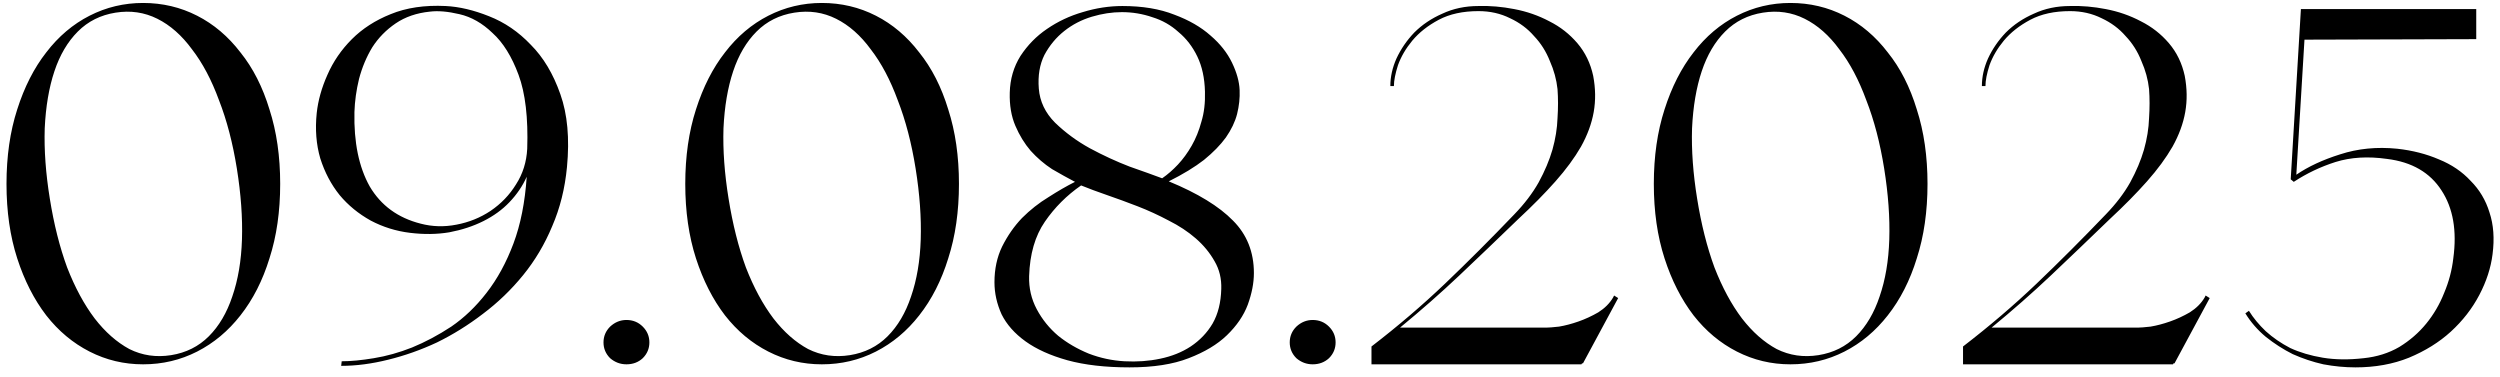 <?xml version="1.0" encoding="UTF-8"?> <svg xmlns="http://www.w3.org/2000/svg" width="199" height="30" viewBox="0 0 199 30" fill="none"><path d="M11.39 0.236C12.931 0.236 14.365 0.574 15.69 1.25C17.016 1.926 18.165 2.9 19.139 4.171C20.14 5.415 20.91 6.93 21.451 8.715C22.019 10.473 22.303 12.447 22.303 14.638C22.303 16.829 22.019 18.803 21.451 20.561C20.91 22.32 20.14 23.834 19.139 25.105C18.165 26.349 17.016 27.31 15.69 27.986C14.365 28.662 12.931 29 11.39 29C9.875 29 8.455 28.662 7.13 27.986C5.805 27.31 4.655 26.349 3.682 25.105C2.708 23.834 1.937 22.32 1.369 20.561C0.801 18.803 0.517 16.829 0.517 14.638C0.517 12.447 0.801 10.473 1.369 8.715C1.937 6.93 2.708 5.415 3.682 4.171C4.655 2.9 5.805 1.926 7.13 1.25C8.455 0.574 9.875 0.236 11.39 0.236ZM13.621 28.27C14.811 28.08 15.812 27.58 16.623 26.769C17.435 25.957 18.057 24.902 18.49 23.604C18.949 22.279 19.206 20.764 19.261 19.06C19.315 17.329 19.179 15.45 18.855 13.421C18.53 11.393 18.057 9.58 17.435 7.985C16.84 6.362 16.123 5.01 15.285 3.928C14.473 2.819 13.554 2.007 12.526 1.494C11.498 0.98 10.389 0.817 9.199 1.007C8.009 1.196 7.008 1.696 6.197 2.508C5.386 3.319 4.763 4.374 4.331 5.672C3.898 6.97 3.641 8.485 3.56 10.216C3.506 11.947 3.641 13.813 3.966 15.815C4.29 17.843 4.75 19.669 5.345 21.292C5.967 22.887 6.697 24.24 7.536 25.349C8.374 26.431 9.294 27.242 10.294 27.783C11.322 28.297 12.431 28.459 13.621 28.27ZM32.636 18.533C31.527 18.398 30.485 18.073 29.512 17.559C28.538 17.018 27.713 16.342 27.037 15.531C26.361 14.692 25.847 13.719 25.495 12.61C25.171 11.501 25.076 10.297 25.211 8.999C25.319 7.998 25.603 6.984 26.063 5.956C26.523 4.901 27.172 3.955 28.011 3.116C28.849 2.278 29.877 1.615 31.094 1.128C32.338 0.615 33.799 0.398 35.475 0.479C36.557 0.533 37.707 0.804 38.924 1.291C40.168 1.778 41.277 2.535 42.251 3.563C43.251 4.563 44.036 5.875 44.604 7.498C45.172 9.094 45.347 11.027 45.131 13.299C44.969 15.003 44.577 16.572 43.955 18.006C43.36 19.439 42.589 20.737 41.642 21.9C40.696 23.063 39.627 24.091 38.437 24.984C37.274 25.876 36.057 26.633 34.786 27.256C33.515 27.851 32.216 28.31 30.891 28.635C29.593 28.959 28.349 29.122 27.159 29.122L27.199 28.757C27.93 28.757 28.781 28.675 29.755 28.513C30.756 28.351 31.77 28.067 32.798 27.661C33.853 27.228 34.894 26.674 35.922 25.998C36.95 25.295 37.883 24.402 38.721 23.32C39.587 22.211 40.303 20.899 40.871 19.385C41.439 17.87 41.791 16.099 41.926 14.07C41.602 14.8 41.142 15.477 40.547 16.099C39.979 16.694 39.289 17.194 38.478 17.6C37.666 18.006 36.76 18.303 35.76 18.492C34.786 18.655 33.745 18.668 32.636 18.533ZM28.213 8.918C28.159 11.325 28.565 13.299 29.43 14.841C30.323 16.356 31.675 17.343 33.487 17.803C34.407 18.046 35.354 18.073 36.327 17.884C37.328 17.695 38.234 17.329 39.046 16.788C39.884 16.22 40.56 15.517 41.074 14.679C41.615 13.84 41.913 12.894 41.967 11.839C42.048 9.378 41.818 7.417 41.277 5.956C40.736 4.496 40.046 3.387 39.208 2.63C38.397 1.845 37.517 1.345 36.571 1.128C35.651 0.912 34.867 0.844 34.218 0.926C33.163 1.034 32.257 1.345 31.5 1.859C30.742 2.373 30.12 3.008 29.633 3.765C29.174 4.523 28.822 5.361 28.579 6.281C28.362 7.173 28.241 8.052 28.213 8.918ZM49.865 25.47C50.379 25.47 50.812 25.646 51.163 25.998C51.515 26.349 51.691 26.769 51.691 27.256C51.691 27.742 51.515 28.162 51.163 28.513C50.812 28.838 50.379 29 49.865 29C49.378 29 48.946 28.838 48.567 28.513C48.215 28.162 48.039 27.742 48.039 27.256C48.039 26.769 48.215 26.349 48.567 25.998C48.946 25.646 49.378 25.47 49.865 25.47ZM65.419 0.236C66.961 0.236 68.394 0.574 69.72 1.25C71.045 1.926 72.195 2.9 73.168 4.171C74.169 5.415 74.94 6.93 75.481 8.715C76.049 10.473 76.333 12.447 76.333 14.638C76.333 16.829 76.049 18.803 75.481 20.561C74.94 22.32 74.169 23.834 73.168 25.105C72.195 26.349 71.045 27.31 69.72 27.986C68.394 28.662 66.961 29 65.419 29C63.905 29 62.485 28.662 61.16 27.986C59.834 27.31 58.685 26.349 57.711 25.105C56.737 23.834 55.967 22.32 55.398 20.561C54.831 18.803 54.547 16.829 54.547 14.638C54.547 12.447 54.831 10.473 55.398 8.715C55.967 6.93 56.737 5.415 57.711 4.171C58.685 2.9 59.834 1.926 61.16 1.25C62.485 0.574 63.905 0.236 65.419 0.236ZM67.651 28.27C68.841 28.08 69.841 27.58 70.653 26.769C71.464 25.957 72.086 24.902 72.519 23.604C72.979 22.279 73.236 20.764 73.29 19.06C73.344 17.329 73.209 15.45 72.884 13.421C72.56 11.393 72.086 9.58 71.464 7.985C70.869 6.362 70.153 5.01 69.314 3.928C68.503 2.819 67.583 2.007 66.555 1.494C65.528 0.98 64.419 0.817 63.228 1.007C62.038 1.196 61.038 1.696 60.226 2.508C59.415 3.319 58.793 4.374 58.36 5.672C57.927 6.97 57.67 8.485 57.589 10.216C57.535 11.947 57.67 13.813 57.995 15.815C58.32 17.843 58.779 19.669 59.374 21.292C59.996 22.887 60.727 24.24 61.565 25.349C62.404 26.431 63.323 27.242 64.324 27.783C65.352 28.297 66.461 28.459 67.651 28.27ZM93.034 14.435C95.333 15.382 97.037 16.423 98.146 17.559C99.255 18.668 99.81 20.061 99.81 21.738C99.81 22.522 99.647 23.361 99.323 24.253C98.998 25.119 98.444 25.93 97.659 26.688C96.902 27.418 95.888 28.026 94.617 28.513C93.373 29 91.804 29.243 89.911 29.243C87.99 29.243 86.34 29.054 84.961 28.675C83.609 28.297 82.5 27.796 81.634 27.174C80.769 26.552 80.133 25.835 79.728 25.024C79.349 24.186 79.159 23.334 79.159 22.468C79.159 21.413 79.362 20.467 79.768 19.628C80.201 18.763 80.728 18.006 81.35 17.356C81.999 16.707 82.703 16.153 83.46 15.693C84.217 15.206 84.921 14.8 85.57 14.476C85.002 14.178 84.393 13.84 83.744 13.462C83.122 13.056 82.554 12.569 82.04 12.001C81.553 11.433 81.147 10.771 80.823 10.013C80.498 9.256 80.35 8.377 80.377 7.376C80.404 6.294 80.688 5.321 81.229 4.455C81.797 3.59 82.5 2.873 83.338 2.305C84.204 1.71 85.15 1.264 86.178 0.966C87.233 0.642 88.288 0.479 89.343 0.479C90.938 0.479 92.318 0.709 93.481 1.169C94.644 1.602 95.604 2.156 96.361 2.832C97.118 3.481 97.686 4.198 98.065 4.983C98.444 5.767 98.647 6.497 98.674 7.173C98.701 7.795 98.633 8.431 98.471 9.08C98.309 9.702 98.011 10.324 97.578 10.946C97.146 11.541 96.564 12.136 95.834 12.731C95.103 13.299 94.17 13.867 93.034 14.435ZM89.505 28.757C90.506 28.811 91.452 28.743 92.345 28.554C93.264 28.364 94.076 28.04 94.779 27.58C95.509 27.093 96.091 26.485 96.523 25.754C96.956 24.997 97.186 24.078 97.213 22.996C97.24 22.184 97.064 21.454 96.686 20.805C96.307 20.129 95.807 19.52 95.185 18.979C94.563 18.438 93.846 17.965 93.034 17.559C92.223 17.127 91.398 16.748 90.56 16.423C89.721 16.099 88.91 15.801 88.126 15.531C87.341 15.26 86.651 15.003 86.056 14.76C84.921 15.544 83.96 16.504 83.176 17.64C82.392 18.776 81.972 20.223 81.918 21.981C81.891 22.928 82.094 23.807 82.527 24.618C82.96 25.43 83.528 26.133 84.231 26.728C84.934 27.296 85.745 27.769 86.665 28.148C87.585 28.5 88.531 28.703 89.505 28.757ZM82.689 7.052C82.77 8.079 83.203 8.985 83.987 9.77C84.799 10.554 85.718 11.23 86.746 11.798C87.801 12.366 88.856 12.853 89.911 13.259C90.993 13.637 91.858 13.948 92.507 14.192C92.94 13.894 93.359 13.529 93.765 13.097C94.17 12.664 94.536 12.163 94.86 11.595C95.185 11.027 95.442 10.392 95.631 9.689C95.847 8.985 95.942 8.188 95.915 7.295C95.888 6.213 95.685 5.28 95.306 4.496C94.928 3.711 94.427 3.062 93.805 2.548C93.21 2.007 92.521 1.615 91.736 1.372C90.952 1.101 90.141 0.966 89.302 0.966C88.518 0.966 87.72 1.088 86.908 1.331C86.097 1.575 85.367 1.953 84.718 2.467C84.069 2.981 83.541 3.617 83.135 4.374C82.757 5.131 82.608 6.024 82.689 7.052ZM104.489 25.47C105.003 25.47 105.435 25.646 105.787 25.998C106.139 26.349 106.314 26.769 106.314 27.256C106.314 27.742 106.139 28.162 105.787 28.513C105.435 28.838 105.003 29 104.489 29C104.002 29 103.569 28.838 103.191 28.513C102.839 28.162 102.663 27.742 102.663 27.256C102.663 26.769 102.839 26.349 103.191 25.998C103.569 25.646 104.002 25.47 104.489 25.47ZM117.69 0.479C118.61 0.452 119.556 0.533 120.53 0.723C121.531 0.912 122.464 1.237 123.329 1.696C124.195 2.129 124.938 2.711 125.561 3.441C126.183 4.171 126.602 5.037 126.818 6.037C127.008 7.038 127.021 7.998 126.859 8.918C126.696 9.837 126.358 10.757 125.845 11.677C125.331 12.569 124.654 13.489 123.816 14.435C122.978 15.382 121.99 16.383 120.854 17.438C119.205 19.033 117.636 20.534 116.148 21.941C114.688 23.32 113.119 24.7 111.442 26.079H123.086C123.275 26.079 123.613 26.052 124.1 25.998C124.587 25.917 125.101 25.781 125.642 25.592C126.183 25.403 126.71 25.159 127.224 24.862C127.738 24.537 128.13 24.145 128.4 23.685L128.482 23.523L128.806 23.726L126.007 28.919H125.926L125.885 29H109.17V27.58C111.28 25.957 113.227 24.294 115.012 22.59C116.824 20.859 118.664 19.02 120.53 17.072C121.341 16.234 121.99 15.382 122.477 14.517C122.964 13.624 123.329 12.758 123.573 11.92C123.816 11.055 123.951 10.216 123.978 9.405C124.032 8.593 124.032 7.822 123.978 7.092C123.897 6.335 123.694 5.591 123.37 4.861C123.072 4.104 122.653 3.441 122.112 2.873C121.598 2.278 120.963 1.805 120.205 1.453C119.448 1.074 118.61 0.885 117.69 0.885C116.446 0.885 115.391 1.115 114.525 1.575C113.66 2.034 112.957 2.589 112.416 3.238C111.902 3.86 111.523 4.509 111.28 5.185C111.064 5.862 110.955 6.416 110.955 6.849H110.671C110.671 6.119 110.834 5.388 111.158 4.658C111.51 3.901 111.983 3.211 112.578 2.589C113.2 1.967 113.944 1.466 114.809 1.088C115.675 0.682 116.635 0.479 117.69 0.479ZM142.517 0.236C144.058 0.236 145.492 0.574 146.817 1.25C148.142 1.926 149.292 2.9 150.265 4.171C151.266 5.415 152.037 6.93 152.578 8.715C153.146 10.473 153.43 12.447 153.43 14.638C153.43 16.829 153.146 18.803 152.578 20.561C152.037 22.32 151.266 23.834 150.265 25.105C149.292 26.349 148.142 27.31 146.817 27.986C145.492 28.662 144.058 29 142.517 29C141.002 29 139.582 28.662 138.257 27.986C136.931 27.31 135.782 26.349 134.808 25.105C133.835 23.834 133.064 22.32 132.496 20.561C131.928 18.803 131.644 16.829 131.644 14.638C131.644 12.447 131.928 10.473 132.496 8.715C133.064 6.93 133.835 5.415 134.808 4.171C135.782 2.9 136.931 1.926 138.257 1.25C139.582 0.574 141.002 0.236 142.517 0.236ZM144.748 28.27C145.938 28.08 146.939 27.58 147.75 26.769C148.561 25.957 149.184 24.902 149.616 23.604C150.076 22.279 150.333 20.764 150.387 19.06C150.441 17.329 150.306 15.45 149.981 13.421C149.657 11.393 149.184 9.58 148.561 7.985C147.966 6.362 147.25 5.01 146.411 3.928C145.6 2.819 144.68 2.007 143.653 1.494C142.625 0.98 141.516 0.817 140.326 1.007C139.136 1.196 138.135 1.696 137.324 2.508C136.512 3.319 135.89 4.374 135.457 5.672C135.025 6.97 134.768 8.485 134.687 10.216C134.632 11.947 134.768 13.813 135.092 15.815C135.417 17.843 135.877 19.669 136.472 21.292C137.094 22.887 137.824 24.24 138.662 25.349C139.501 26.431 140.42 27.242 141.421 27.783C142.449 28.297 143.558 28.459 144.748 28.27ZM164.777 0.479C165.696 0.452 166.643 0.533 167.616 0.723C168.617 0.912 169.55 1.237 170.416 1.696C171.281 2.129 172.025 2.711 172.647 3.441C173.269 4.171 173.688 5.037 173.905 6.037C174.094 7.038 174.108 7.998 173.945 8.918C173.783 9.837 173.445 10.757 172.931 11.677C172.417 12.569 171.741 13.489 170.903 14.435C170.064 15.382 169.077 16.383 167.941 17.438C166.291 19.033 164.722 20.534 163.235 21.941C161.774 23.32 160.206 24.7 158.529 26.079H170.172C170.362 26.079 170.7 26.052 171.187 25.998C171.673 25.917 172.187 25.781 172.728 25.592C173.269 25.403 173.797 25.159 174.31 24.862C174.824 24.537 175.217 24.145 175.487 23.685L175.568 23.523L175.893 23.726L173.093 28.919H173.012L172.972 29H156.257V27.58C158.366 25.957 160.314 24.294 162.099 22.59C163.911 20.859 165.75 19.02 167.616 17.072C168.428 16.234 169.077 15.382 169.564 14.517C170.051 13.624 170.416 12.758 170.659 11.92C170.903 11.055 171.038 10.216 171.065 9.405C171.119 8.593 171.119 7.822 171.065 7.092C170.984 6.335 170.781 5.591 170.456 4.861C170.159 4.104 169.74 3.441 169.199 2.873C168.685 2.278 168.049 1.805 167.292 1.453C166.535 1.074 165.696 0.885 164.777 0.885C163.532 0.885 162.478 1.115 161.612 1.575C160.747 2.034 160.043 2.589 159.502 3.238C158.989 3.86 158.61 4.509 158.366 5.185C158.15 5.862 158.042 6.416 158.042 6.849H157.758C157.758 6.119 157.92 5.388 158.245 4.658C158.596 3.901 159.07 3.211 159.665 2.589C160.287 1.967 161.031 1.466 161.896 1.088C162.762 0.682 163.722 0.479 164.777 0.479ZM190.82 11.839C192.037 11.974 193.146 12.258 194.147 12.691C195.148 13.097 195.986 13.665 196.662 14.395C197.365 15.098 197.866 15.937 198.163 16.91C198.488 17.884 198.569 18.993 198.407 20.237C198.272 21.319 197.92 22.401 197.352 23.483C196.784 24.564 196.027 25.538 195.08 26.404C194.16 27.242 193.052 27.932 191.753 28.473C190.482 28.986 189.062 29.243 187.493 29.243C186.655 29.243 185.803 29.162 184.938 29C184.099 28.811 183.288 28.54 182.503 28.189C181.746 27.81 181.029 27.35 180.353 26.809C179.704 26.268 179.163 25.646 178.73 24.943L179.014 24.74C179.366 25.308 179.812 25.849 180.353 26.363C180.921 26.877 181.57 27.323 182.301 27.702C183.058 28.053 183.923 28.31 184.897 28.473C185.871 28.635 186.953 28.648 188.143 28.513C189.197 28.405 190.144 28.108 190.982 27.621C191.821 27.107 192.538 26.485 193.133 25.754C193.728 25.024 194.201 24.213 194.553 23.32C194.931 22.428 195.175 21.508 195.283 20.561C195.58 18.371 195.269 16.572 194.35 15.166C193.43 13.732 191.983 12.894 190.009 12.65C188.494 12.434 187.128 12.515 185.911 12.894C184.721 13.272 183.612 13.8 182.584 14.476L182.341 14.273L183.152 0.723H197.109V3.116L183.436 3.157L182.787 13.908C183.734 13.259 184.897 12.718 186.276 12.285C187.683 11.825 189.197 11.677 190.82 11.839Z" fill="black"></path></svg> 